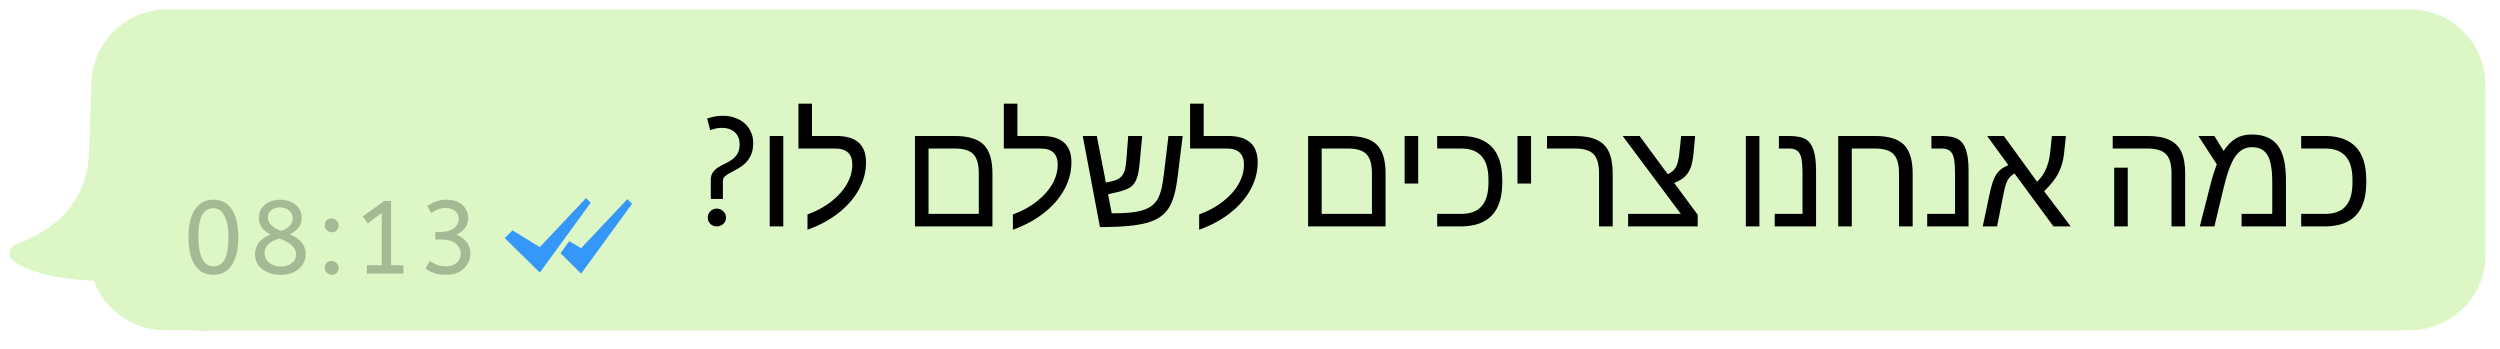 <svg xmlns="http://www.w3.org/2000/svg" width="265" height="37" viewBox="0 0 265 37" fill="none"><g filter="url(#filter0_f_1_284)"><path fill-rule="evenodd" clip-rule="evenodd" d="M13.638 15.817C13.638 20.632 10.348 23.999 3.769 25.917L3.326 26.043C2.642 26.232 2.292 26.798 2.545 27.308C2.64 27.5 2.812 27.664 3.038 27.779C5.363 28.966 4.78 29.162 9.956 29.35C11.757 35.483 19.257 34.991 23.804 34.991H254.463C258.881 34.991 262.463 31.409 262.463 26.991V10C262.463 5.582 258.881 2 254.463 2H21.921C17.649 2 14.131 5.356 13.93 9.623L13.638 15.817Z" fill="black" fill-opacity="0.4"></path></g><path fill-rule="evenodd" clip-rule="evenodd" d="M9.463 15.53C9.463 20.42 6.972 23.838 1.989 25.787L1.654 25.914C1.136 26.106 0.871 26.681 1.062 27.199C1.134 27.393 1.264 27.561 1.435 27.677C3.196 28.883 6.036 29.581 9.956 29.772C11.084 32.824 14.02 35 17.463 35H255.463C259.881 35 263.463 31.418 263.463 27V9C263.463 4.582 259.881 1 255.463 1L17.689 1C13.377 1 9.84 4.418 9.694 8.729L9.463 15.53Z" fill="#DCF7C5"></path><path d="M75.344 19.072C75.344 18.72 75.424 18.443 75.584 18.24C75.744 18.027 75.931 17.856 76.144 17.728C76.368 17.589 76.608 17.461 76.864 17.344C77.131 17.216 77.376 17.072 77.6 16.912C77.835 16.741 78.027 16.533 78.176 16.288C78.325 16.032 78.4 15.701 78.4 15.296C78.4 14.752 78.229 14.325 77.888 14.016C77.547 13.707 77.088 13.552 76.512 13.552C76.352 13.552 76.197 13.563 76.048 13.584C75.909 13.605 75.653 13.675 75.28 13.792L74.96 12.56C75.408 12.421 75.733 12.341 75.936 12.32C76.139 12.288 76.368 12.272 76.624 12.272C77.083 12.272 77.504 12.341 77.888 12.48C78.283 12.619 78.624 12.811 78.912 13.056C79.2 13.301 79.424 13.605 79.584 13.968C79.755 14.32 79.84 14.709 79.84 15.136C79.84 15.659 79.76 16.091 79.6 16.432C79.44 16.773 79.243 17.061 79.008 17.296C78.773 17.52 78.512 17.712 78.224 17.872C77.947 18.021 77.691 18.16 77.456 18.288C77.221 18.405 77.024 18.533 76.864 18.672C76.704 18.8 76.624 18.976 76.624 19.2V21.088H75.344V19.072ZM75.024 23.056C75.024 22.8 75.115 22.581 75.296 22.4C75.477 22.208 75.701 22.112 75.968 22.112C76.245 22.112 76.48 22.208 76.672 22.4C76.864 22.581 76.96 22.8 76.96 23.056C76.96 23.323 76.864 23.547 76.672 23.728C76.48 23.909 76.245 24 75.968 24C75.701 24 75.477 23.909 75.296 23.728C75.115 23.547 75.024 23.323 75.024 23.056ZM83.028 14.414V24H81.591V14.414H83.028ZM85.595 22.734C86.595 22.365 87.45 21.896 88.158 21.328C88.871 20.766 89.413 20.151 89.783 19.484C90.158 18.818 90.345 18.141 90.345 17.453C90.345 16.312 89.736 15.742 88.517 15.742H84.634V10.992H86.072V14.414H88.666C90.754 14.414 91.799 15.344 91.799 17.203C91.799 18.162 91.569 19.081 91.111 19.961C90.653 20.841 90.007 21.633 89.174 22.336C88.184 23.18 86.991 23.852 85.595 24.352V22.734ZM105.198 18.383V24H96.987V14.414H101.183C102.62 14.414 103.649 14.721 104.269 15.336C104.889 15.95 105.198 16.966 105.198 18.383ZM98.425 22.672H103.753V18.367C103.753 17.419 103.56 16.745 103.175 16.344C102.795 15.943 102.126 15.742 101.167 15.742H98.425V22.672ZM107.367 22.734C108.367 22.365 109.221 21.896 109.93 21.328C110.643 20.766 111.185 20.151 111.555 19.484C111.93 18.818 112.117 18.141 112.117 17.453C112.117 16.312 111.508 15.742 110.289 15.742H106.406V10.992H107.844V14.414H110.438C112.526 14.414 113.57 15.344 113.57 17.203C113.57 18.162 113.341 19.081 112.883 19.961C112.425 20.841 111.779 21.633 110.945 22.336C109.956 23.18 108.763 23.852 107.367 24.352V22.734ZM122.919 23.031C122.559 23.271 122.111 23.466 121.575 23.617C121.044 23.768 120.377 23.88 119.575 23.953C118.773 24.026 117.781 24.068 116.598 24.078L114.77 14.414H116.263L117.223 19.344L117.794 19.234C118.106 19.162 118.364 19.068 118.567 18.953C118.77 18.833 118.932 18.667 119.052 18.453C119.151 18.287 119.226 18.081 119.278 17.836C119.33 17.591 119.369 17.299 119.395 16.961L119.591 14.414H121.075L120.833 16.977C120.796 17.409 120.752 17.784 120.7 18.102C120.648 18.414 120.585 18.667 120.513 18.859C120.382 19.25 120.187 19.552 119.927 19.766C119.666 19.974 119.234 20.159 118.63 20.32L117.458 20.594L117.841 22.609H118.028C119.075 22.609 119.914 22.549 120.544 22.43C121.174 22.305 121.671 22.112 122.036 21.852C122.281 21.674 122.486 21.456 122.653 21.195C122.82 20.935 122.96 20.591 123.075 20.164C123.19 19.737 123.286 19.188 123.364 18.516L123.856 14.414H125.364L124.864 18.461C124.76 19.367 124.625 20.115 124.458 20.703C124.291 21.287 124.083 21.76 123.833 22.125C123.588 22.484 123.283 22.787 122.919 23.031ZM127.111 22.734C128.111 22.365 128.965 21.896 129.673 21.328C130.387 20.766 130.929 20.151 131.298 19.484C131.673 18.818 131.861 18.141 131.861 17.453C131.861 16.312 131.252 15.742 130.033 15.742H126.15V10.992H127.588V14.414H130.181C132.27 14.414 133.314 15.344 133.314 17.203C133.314 18.162 133.085 19.081 132.627 19.961C132.168 20.841 131.522 21.633 130.689 22.336C129.7 23.18 128.507 23.852 127.111 24.352V22.734ZM146.87 18.383V24H138.659V14.414H142.855C144.292 14.414 145.321 14.721 145.941 15.336C146.56 15.95 146.87 16.966 146.87 18.383ZM140.097 22.672H145.425V18.367C145.425 17.419 145.232 16.745 144.847 16.344C144.467 15.943 143.797 15.742 142.839 15.742H140.097V22.672ZM150.328 14.414V19.453H148.891V14.414H150.328ZM159.239 19.344C159.239 22.448 157.77 24 154.833 24H152.341V22.672H154.864C155.859 22.672 156.593 22.396 157.067 21.844C157.541 21.292 157.778 20.463 157.778 19.359V19.055C157.778 17.945 157.539 17.117 157.059 16.57C156.585 16.018 155.854 15.742 154.864 15.742H152.341V14.414H154.833C157.77 14.414 159.239 15.966 159.239 19.07V19.344ZM162.291 14.414V19.453H160.853V14.414H162.291ZM170.944 18.383V24H169.498V18.367C169.498 17.419 169.306 16.745 168.92 16.344C168.54 15.943 167.871 15.742 166.913 15.742H163.983V14.414H166.928C167.886 14.414 168.66 14.55 169.248 14.82C169.837 15.086 170.267 15.51 170.538 16.094C170.808 16.672 170.944 17.435 170.944 18.383ZM179.956 22.766V24H172.581V22.672H178.167L172.003 14.414H173.8L176.777 18.461C177.178 18.289 177.469 18.037 177.652 17.703C177.834 17.365 177.956 16.849 178.019 16.156L178.198 14.414H179.683L179.527 16.125C179.459 16.844 179.352 17.396 179.206 17.781C179.06 18.162 178.855 18.477 178.589 18.727C178.323 18.977 177.948 19.198 177.464 19.391L179.956 22.766ZM186.497 14.414V24H185.059V14.414H186.497ZM192.502 18.125V24H188.119V22.672H191.064V18.531C191.064 17.688 191.022 17.091 190.939 16.742C190.856 16.383 190.71 16.128 190.502 15.977C190.298 15.82 190.004 15.742 189.619 15.742H188.564V14.414H189.572C190.405 14.414 191.015 14.529 191.4 14.758C191.785 14.992 192.064 15.375 192.236 15.906C192.413 16.432 192.502 17.172 192.502 18.125ZM201.295 18.367C201.295 17.419 201.103 16.745 200.717 16.344C200.337 15.943 199.668 15.742 198.709 15.742H196.288V24H194.85V14.414H198.725C200.163 14.414 201.191 14.721 201.811 15.336C202.431 15.95 202.741 16.966 202.741 18.383V24H201.295V18.367ZM208.667 18.125V24H204.284V22.672H207.23V18.531C207.23 17.688 207.188 17.091 207.105 16.742C207.021 16.383 206.876 16.128 206.667 15.977C206.464 15.82 206.17 15.742 205.784 15.742H204.73V14.414H205.738C206.571 14.414 207.18 14.529 207.566 14.758C207.951 14.992 208.23 15.375 208.402 15.906C208.579 16.432 208.667 17.172 208.667 18.125ZM212.313 20.852L211.688 24H210.172L210.828 20.883C211.016 19.987 211.188 19.357 211.344 18.992C211.5 18.622 211.695 18.323 211.93 18.094C212.169 17.865 212.49 17.669 212.891 17.508L210.633 14.414H212.406L215.93 19.266C216.32 18.901 216.63 18.461 216.859 17.945C217.094 17.424 217.247 16.828 217.32 16.156L217.5 14.414H218.984L218.805 16.125C218.747 16.698 218.643 17.201 218.492 17.633C218.388 17.93 218.263 18.213 218.117 18.484C217.971 18.75 217.784 19.026 217.555 19.312C217.331 19.599 217.039 19.919 216.68 20.273L219.5 24H217.672L213.547 18.398C213.13 18.602 212.833 18.953 212.656 19.453C212.604 19.583 212.55 19.766 212.492 20C212.44 20.234 212.38 20.518 212.313 20.852ZM231.627 18.383V24H230.181V18.367C230.181 17.409 229.986 16.732 229.595 16.336C229.21 15.94 228.541 15.742 227.588 15.742H223.947V14.414H227.611C228.569 14.414 229.343 14.55 229.931 14.82C230.52 15.086 230.95 15.51 231.22 16.094C231.491 16.672 231.627 17.435 231.627 18.383ZM225.541 17.773V24H224.103V17.773H225.541ZM238.678 14.258C239.939 14.258 240.858 14.643 241.436 15.414C242.019 16.18 242.311 17.398 242.311 19.07V24H237.608V22.672H240.858V19.25C240.858 17.974 240.694 17.047 240.366 16.469C240.038 15.891 239.48 15.602 238.694 15.602C237.991 15.602 237.413 15.919 236.959 16.555C236.501 17.201 236.082 18.323 235.702 19.922L234.725 24H233.178L234.248 19.805C234.368 19.315 234.491 18.872 234.616 18.477C234.741 18.081 234.863 17.729 234.983 17.422L233.03 14.414H234.725L235.702 16C236.108 15.385 236.543 14.943 237.006 14.672C237.47 14.396 238.027 14.258 238.678 14.258ZM250.823 19.344C250.823 22.448 249.355 24 246.417 24H243.925V22.672H246.448C247.443 22.672 248.178 22.396 248.652 21.844C249.126 21.292 249.363 20.463 249.363 19.359V19.055C249.363 17.945 249.123 17.117 248.644 16.57C248.17 16.018 247.438 15.742 246.448 15.742H243.925V14.414H246.417C249.355 14.414 250.823 15.966 250.823 19.07V19.344Z" fill="black"></path><path fill-rule="evenodd" clip-rule="evenodd" d="M66.501 21.109L67 21.596L61.6 29L59.412 26.839L60.339 25.567L61.6 26.303L66.501 21.109ZM62.119 21L62.618 21.487L57.219 28.891L53.5 25.234L54.33 24.424L57.219 26.193L62.119 21Z" fill="#3497F9"></path><path d="M22.608 29.132C21.75 29.132 21.098 28.784 20.65 28.087C20.203 27.383 19.979 26.4 19.979 25.139C19.979 23.87 20.207 22.891 20.661 22.202C21.123 21.513 21.78 21.168 22.63 21.168C23.488 21.168 24.141 21.516 24.588 22.213C25.036 22.91 25.259 23.892 25.259 25.161C25.259 26.43 25.028 27.409 24.566 28.098C24.112 28.787 23.459 29.132 22.608 29.132ZM22.619 28.23C22.949 28.23 23.232 28.135 23.466 27.944C23.708 27.746 23.892 27.423 24.016 26.976C24.148 26.529 24.214 25.927 24.214 25.172C24.214 24.16 24.071 23.39 23.785 22.862C23.507 22.334 23.118 22.07 22.619 22.07C22.289 22.07 22.003 22.169 21.761 22.367C21.527 22.558 21.343 22.877 21.211 23.324C21.087 23.764 21.024 24.365 21.024 25.128C21.024 26.14 21.164 26.91 21.442 27.438C21.728 27.966 22.121 28.23 22.619 28.23ZM29.77 29.132C29.213 29.132 28.729 29.037 28.318 28.846C27.907 28.655 27.588 28.399 27.361 28.076C27.141 27.746 27.031 27.383 27.031 26.987C27.031 26.51 27.159 26.096 27.416 25.744C27.68 25.392 28.091 25.095 28.648 24.853C28.259 24.64 27.959 24.395 27.746 24.116C27.541 23.83 27.438 23.478 27.438 23.06C27.438 22.686 27.537 22.36 27.735 22.081C27.933 21.795 28.201 21.571 28.538 21.41C28.883 21.249 29.264 21.168 29.682 21.168C30.137 21.168 30.536 21.252 30.881 21.421C31.226 21.582 31.493 21.806 31.684 22.092C31.882 22.378 31.981 22.697 31.981 23.049C31.981 23.496 31.867 23.859 31.64 24.138C31.413 24.417 31.108 24.651 30.727 24.842C31.27 25.069 31.684 25.355 31.97 25.7C32.256 26.037 32.399 26.444 32.399 26.921C32.399 27.361 32.285 27.75 32.058 28.087C31.831 28.417 31.519 28.674 31.123 28.857C30.727 29.04 30.276 29.132 29.77 29.132ZM29.825 24.479C30.148 24.369 30.426 24.2 30.661 23.973C30.903 23.746 31.024 23.471 31.024 23.148C31.024 22.811 30.896 22.532 30.639 22.312C30.382 22.092 30.063 21.982 29.682 21.982C29.308 21.982 29 22.081 28.758 22.279C28.516 22.47 28.395 22.723 28.395 23.038C28.395 23.353 28.523 23.639 28.78 23.896C29.044 24.153 29.392 24.347 29.825 24.479ZM29.781 28.252C30.25 28.252 30.635 28.131 30.936 27.889C31.237 27.64 31.387 27.324 31.387 26.943C31.387 26.591 31.229 26.276 30.914 25.997C30.606 25.718 30.177 25.48 29.627 25.282C29.348 25.348 29.088 25.451 28.846 25.59C28.604 25.729 28.41 25.902 28.263 26.107C28.116 26.312 28.043 26.547 28.043 26.811C28.043 27.082 28.116 27.328 28.263 27.548C28.417 27.768 28.626 27.94 28.89 28.065C29.154 28.19 29.451 28.252 29.781 28.252ZM35.161 24.622C34.963 24.622 34.79 24.549 34.644 24.402C34.497 24.255 34.424 24.083 34.424 23.885C34.424 23.658 34.49 23.478 34.622 23.346C34.754 23.214 34.933 23.148 35.161 23.148C35.351 23.148 35.52 23.221 35.667 23.368C35.821 23.515 35.898 23.687 35.898 23.885C35.898 24.105 35.828 24.285 35.689 24.424C35.549 24.556 35.373 24.622 35.161 24.622ZM35.161 29.132C34.963 29.132 34.79 29.059 34.644 28.912C34.497 28.765 34.424 28.593 34.424 28.395C34.424 28.168 34.49 27.988 34.622 27.856C34.754 27.724 34.933 27.658 35.161 27.658C35.351 27.658 35.52 27.731 35.667 27.878C35.821 28.025 35.898 28.197 35.898 28.395C35.898 28.615 35.828 28.795 35.689 28.934C35.549 29.066 35.373 29.132 35.161 29.132ZM38.893 29V28.12H40.466V22.565L38.992 23.676L38.453 22.939L40.73 21.3H41.456V28.12H42.765V29H38.893ZM47.253 29.132C46.777 29.132 46.362 29.07 46.01 28.945C45.658 28.813 45.358 28.655 45.108 28.472L45.559 27.647C45.765 27.801 46.003 27.937 46.274 28.054C46.546 28.171 46.876 28.23 47.264 28.23C47.748 28.23 48.13 28.102 48.408 27.845C48.694 27.588 48.837 27.269 48.837 26.888C48.837 26.617 48.764 26.371 48.617 26.151C48.471 25.924 48.243 25.74 47.935 25.601C47.635 25.462 47.242 25.392 46.758 25.392H46.142V24.589H46.714C47.147 24.589 47.503 24.523 47.781 24.391C48.067 24.259 48.28 24.087 48.419 23.874C48.559 23.661 48.628 23.438 48.628 23.203C48.628 22.858 48.496 22.58 48.232 22.367C47.976 22.154 47.657 22.048 47.275 22.048C46.931 22.048 46.623 22.107 46.351 22.224C46.087 22.334 45.871 22.459 45.702 22.598L45.295 21.817C45.515 21.67 45.798 21.527 46.142 21.388C46.487 21.241 46.89 21.168 47.352 21.168C47.836 21.168 48.247 21.256 48.584 21.432C48.922 21.608 49.178 21.843 49.354 22.136C49.538 22.422 49.629 22.734 49.629 23.071C49.629 23.504 49.519 23.867 49.299 24.16C49.087 24.453 48.782 24.695 48.386 24.886C48.848 25.062 49.208 25.322 49.464 25.667C49.728 26.004 49.86 26.4 49.86 26.855C49.86 27.236 49.765 27.603 49.574 27.955C49.391 28.3 49.105 28.582 48.716 28.802C48.335 29.022 47.847 29.132 47.253 29.132Z" fill="black" fill-opacity="0.25"></path><defs><filter id="filter0_f_1_284" x="0.832" y="0.369" width="263.262" height="36.262" filterUnits="userSpaceOnUse" color-interpolation-filters="sRGB"><feGaussianBlur stdDeviation="0.815"></feGaussianBlur></filter></defs></svg>